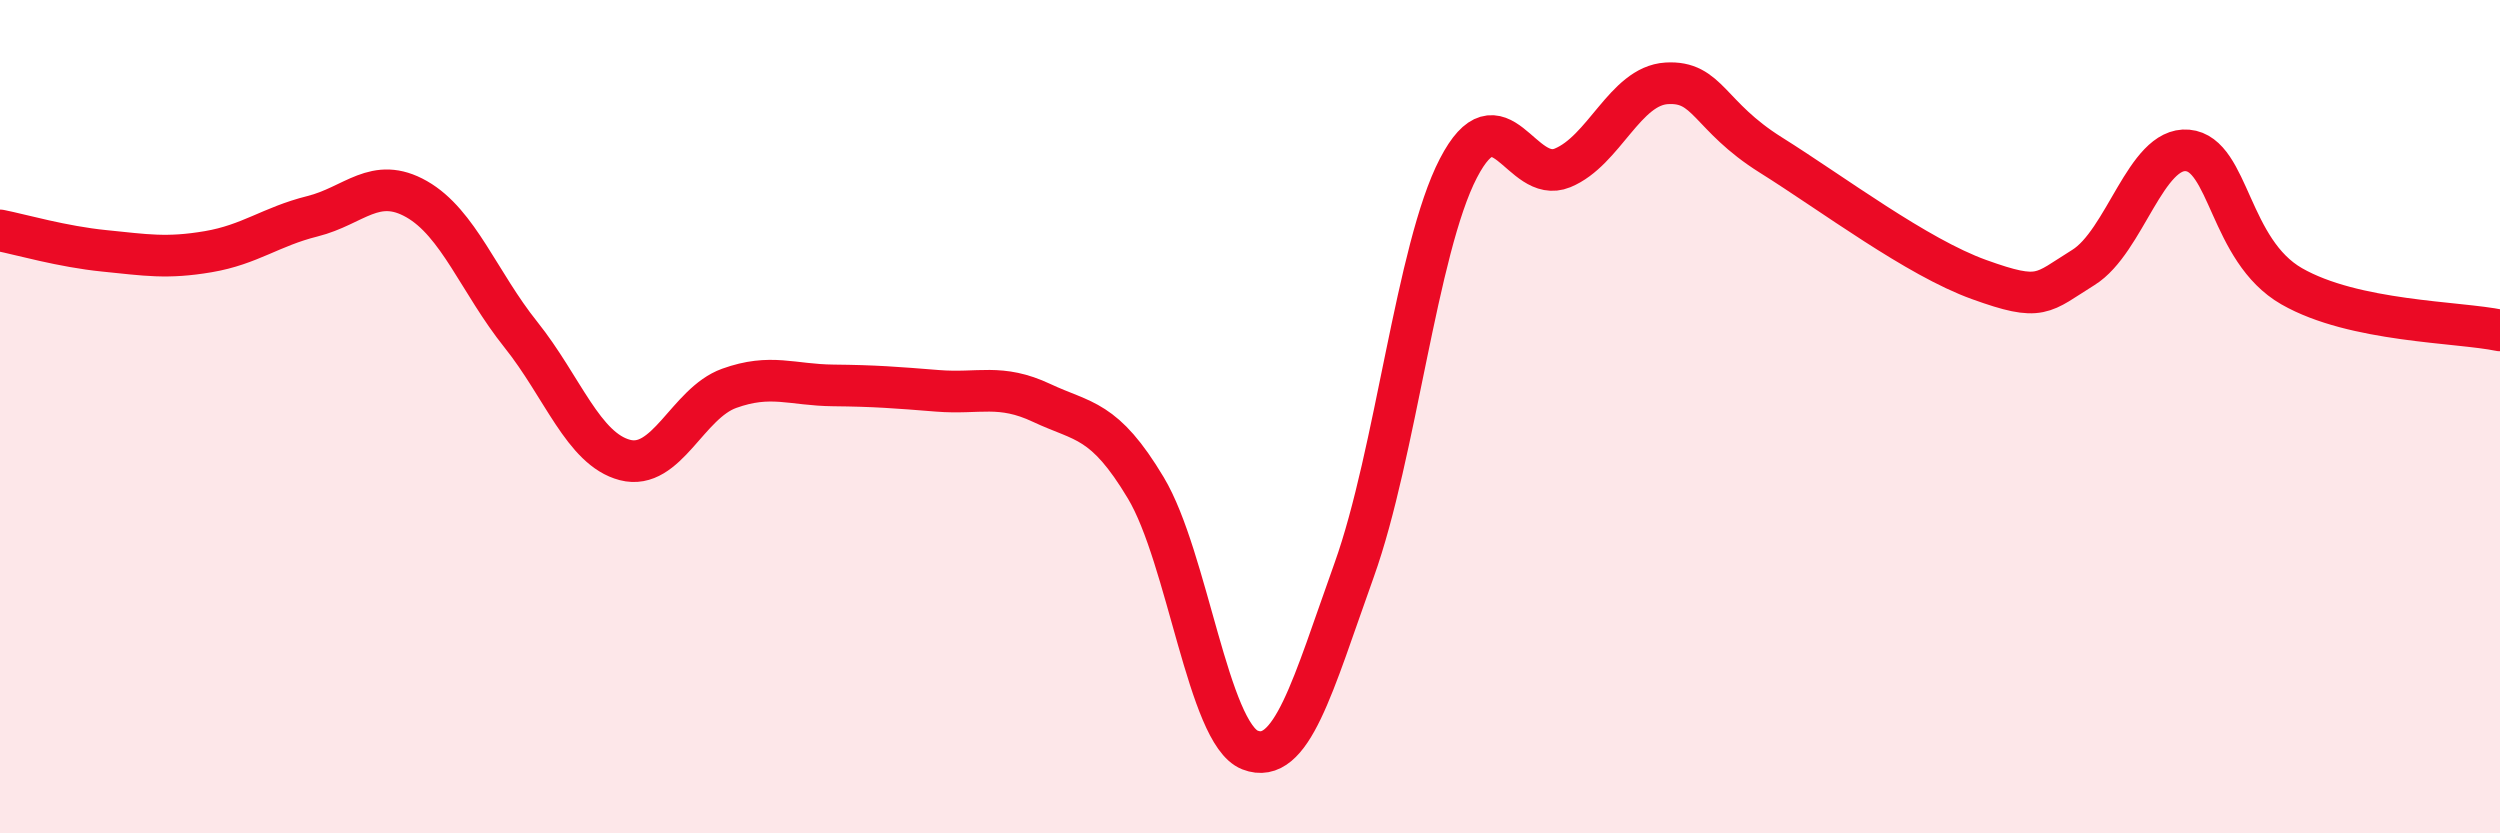 
    <svg width="60" height="20" viewBox="0 0 60 20" xmlns="http://www.w3.org/2000/svg">
      <path
        d="M 0,5.53 C 0.5,5.63 1.5,5.92 2.5,6.02 C 3.5,6.12 4,6.21 5,6.04 C 6,5.87 6.5,5.44 7.5,5.19 C 8.5,4.94 9,4.21 10,4.78 C 11,5.35 11.5,6.78 12.5,8.03 C 13.5,9.28 14,10.78 15,11.04 C 16,11.3 16.5,9.68 17.5,9.32 C 18.5,8.96 19,9.24 20,9.25 C 21,9.26 21.5,9.3 22.5,9.38 C 23.5,9.46 24,9.2 25,9.67 C 26,10.14 26.5,10.04 27.5,11.71 C 28.5,13.38 29,17.61 30,18 C 31,18.39 31.5,16.47 32.5,13.68 C 33.5,10.89 34,5.97 35,4.04 C 36,2.11 36.5,4.44 37.5,4.03 C 38.5,3.62 39,2.06 40,2 C 41,1.94 41,2.78 42.5,3.72 C 44,4.66 46,6.17 47.5,6.71 C 49,7.25 49,7.04 50,6.42 C 51,5.8 51.5,3.52 52.5,3.61 C 53.5,3.7 53.5,6.01 55,6.87 C 56.5,7.73 59,7.72 60,7.93L60 20L0 20Z"
        fill="#EB0A25"
        opacity="0.1"
        stroke-linecap="round"
        stroke-linejoin="round"
      />
      <path
        d="M 0,5.53 C 0.5,5.63 1.5,5.92 2.5,6.02 C 3.5,6.12 4,6.21 5,6.04 C 6,5.87 6.5,5.44 7.5,5.19 C 8.5,4.94 9,4.21 10,4.78 C 11,5.35 11.5,6.78 12.5,8.03 C 13.5,9.28 14,10.78 15,11.04 C 16,11.3 16.5,9.68 17.5,9.32 C 18.5,8.96 19,9.24 20,9.25 C 21,9.26 21.5,9.3 22.5,9.38 C 23.5,9.46 24,9.2 25,9.67 C 26,10.14 26.5,10.04 27.5,11.71 C 28.5,13.38 29,17.61 30,18 C 31,18.39 31.5,16.47 32.5,13.68 C 33.5,10.89 34,5.97 35,4.04 C 36,2.11 36.5,4.44 37.5,4.03 C 38.5,3.62 39,2.06 40,2 C 41,1.94 41,2.78 42.5,3.72 C 44,4.66 46,6.17 47.5,6.71 C 49,7.25 49,7.04 50,6.42 C 51,5.8 51.5,3.52 52.5,3.61 C 53.5,3.7 53.5,6.01 55,6.87 C 56.5,7.73 59,7.72 60,7.93"
        stroke="#EB0A25"
        stroke-width="1"
        fill="none"
        stroke-linecap="round"
        stroke-linejoin="round"
      />
    </svg>
  